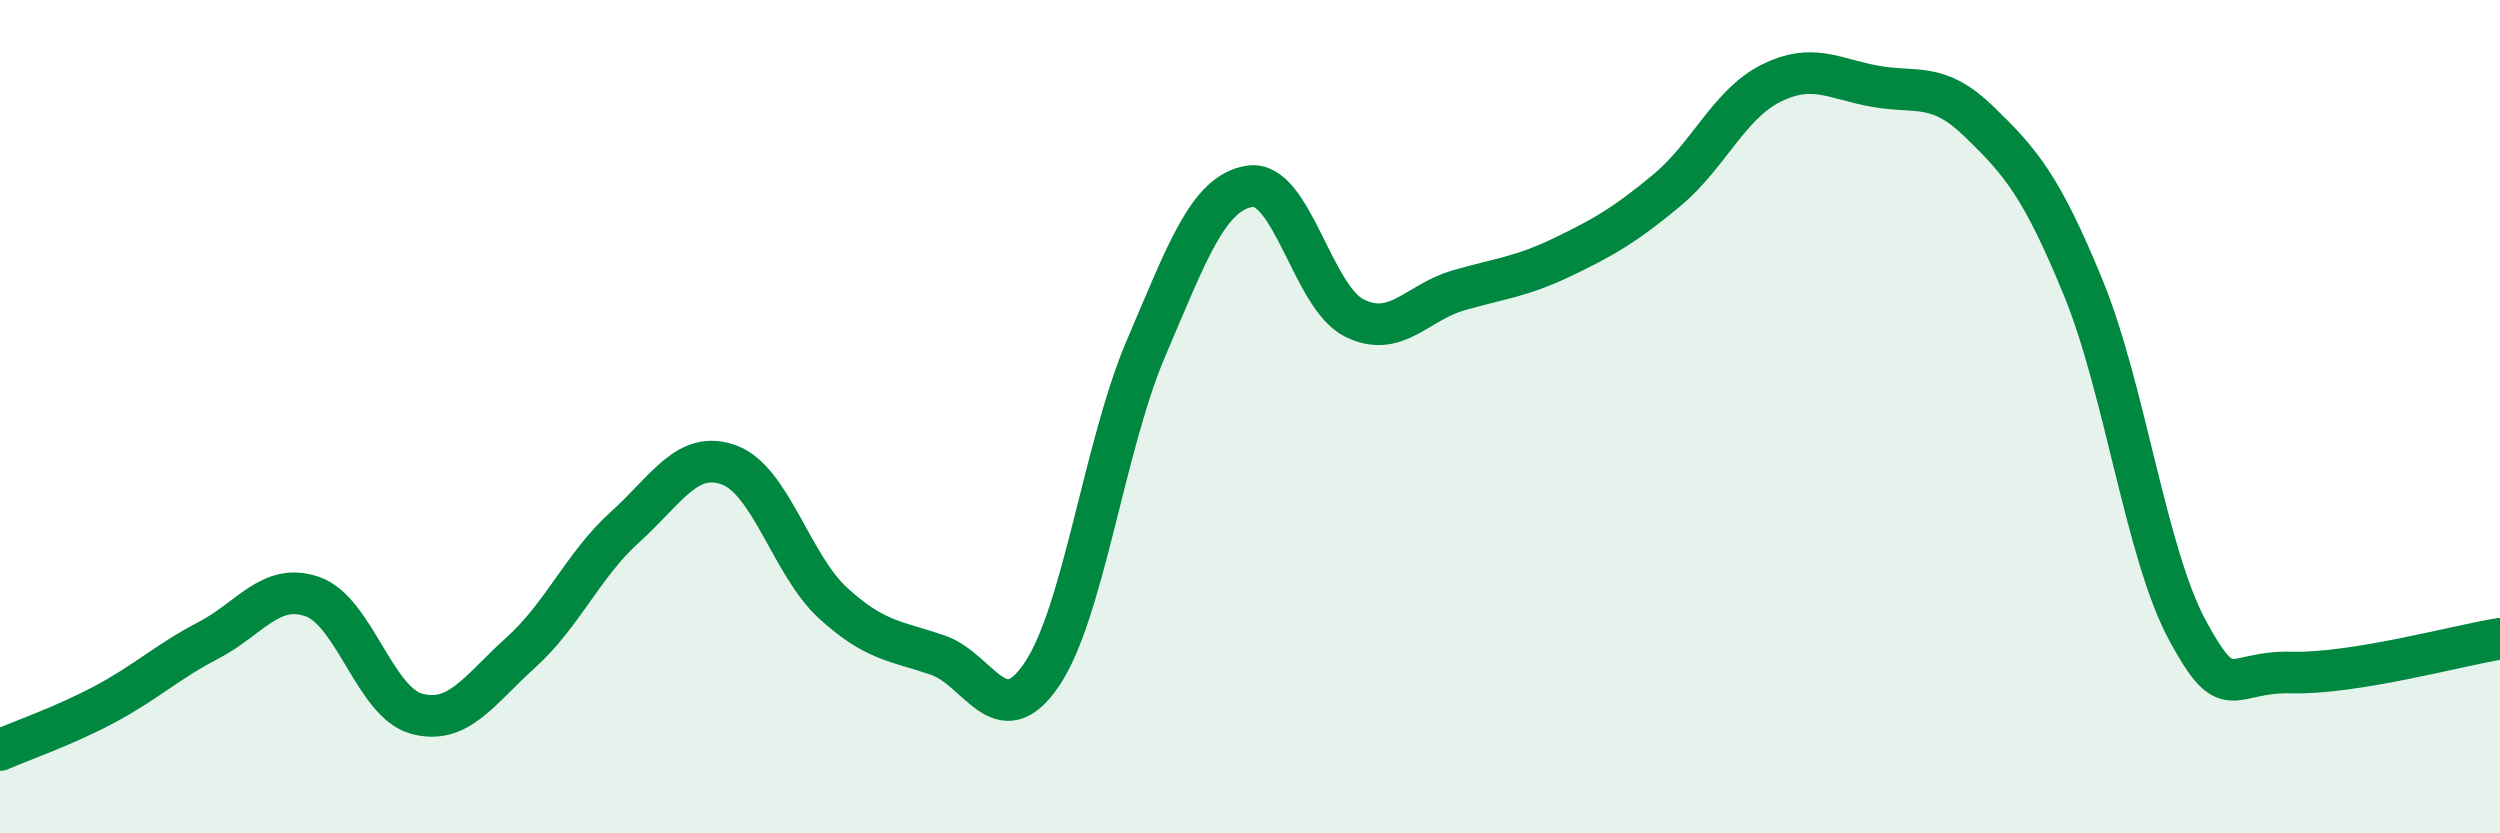 
    <svg width="60" height="20" viewBox="0 0 60 20" xmlns="http://www.w3.org/2000/svg">
      <path
        d="M 0,18 C 0.5,17.78 1.5,17.44 2.5,16.91 C 3.5,16.38 4,15.89 5,15.37 C 6,14.85 6.5,13.97 7.5,14.32 C 8.5,14.67 9,16.86 10,17.13 C 11,17.4 11.5,16.56 12.5,15.66 C 13.5,14.76 14,13.55 15,12.65 C 16,11.75 16.5,10.79 17.5,11.16 C 18.5,11.53 19,13.57 20,14.48 C 21,15.39 21.5,15.38 22.5,15.72 C 23.5,16.06 24,17.66 25,16.19 C 26,14.72 26.5,10.71 27.5,8.37 C 28.5,6.03 29,4.62 30,4.47 C 31,4.32 31.5,7.13 32.5,7.63 C 33.5,8.13 34,7.26 35,6.97 C 36,6.68 36.5,6.65 37.5,6.17 C 38.5,5.69 39,5.4 40,4.57 C 41,3.74 41.5,2.5 42.5,2 C 43.5,1.5 44,1.89 45,2.07 C 46,2.25 46.5,1.95 47.5,2.92 C 48.5,3.89 49,4.47 50,6.91 C 51,9.35 51.5,13.28 52.5,15.13 C 53.5,16.98 53.5,16.1 55,16.14 C 56.5,16.18 59,15.49 60,15.33L60 20L0 20Z"
        fill="#008740"
        opacity="0.1"
        stroke-linecap="round"
        stroke-linejoin="round"
      />
      <path
        d="M 0,18 C 0.5,17.78 1.5,17.44 2.5,16.91 C 3.5,16.38 4,15.89 5,15.37 C 6,14.85 6.5,13.97 7.5,14.32 C 8.5,14.67 9,16.86 10,17.13 C 11,17.4 11.5,16.56 12.5,15.66 C 13.5,14.76 14,13.55 15,12.65 C 16,11.75 16.5,10.79 17.5,11.16 C 18.5,11.53 19,13.57 20,14.48 C 21,15.39 21.5,15.38 22.5,15.72 C 23.5,16.06 24,17.66 25,16.19 C 26,14.72 26.5,10.71 27.5,8.37 C 28.5,6.03 29,4.62 30,4.47 C 31,4.32 31.5,7.13 32.5,7.63 C 33.5,8.13 34,7.26 35,6.97 C 36,6.68 36.5,6.65 37.5,6.17 C 38.5,5.69 39,5.4 40,4.57 C 41,3.74 41.5,2.5 42.5,2 C 43.5,1.5 44,1.89 45,2.07 C 46,2.25 46.5,1.95 47.5,2.92 C 48.5,3.89 49,4.47 50,6.91 C 51,9.35 51.5,13.28 52.5,15.13 C 53.5,16.98 53.5,16.1 55,16.14 C 56.5,16.18 59,15.49 60,15.33"
        stroke="#008740"
        stroke-width="1"
        fill="none"
        stroke-linecap="round"
        stroke-linejoin="round"
      />
    </svg>
  